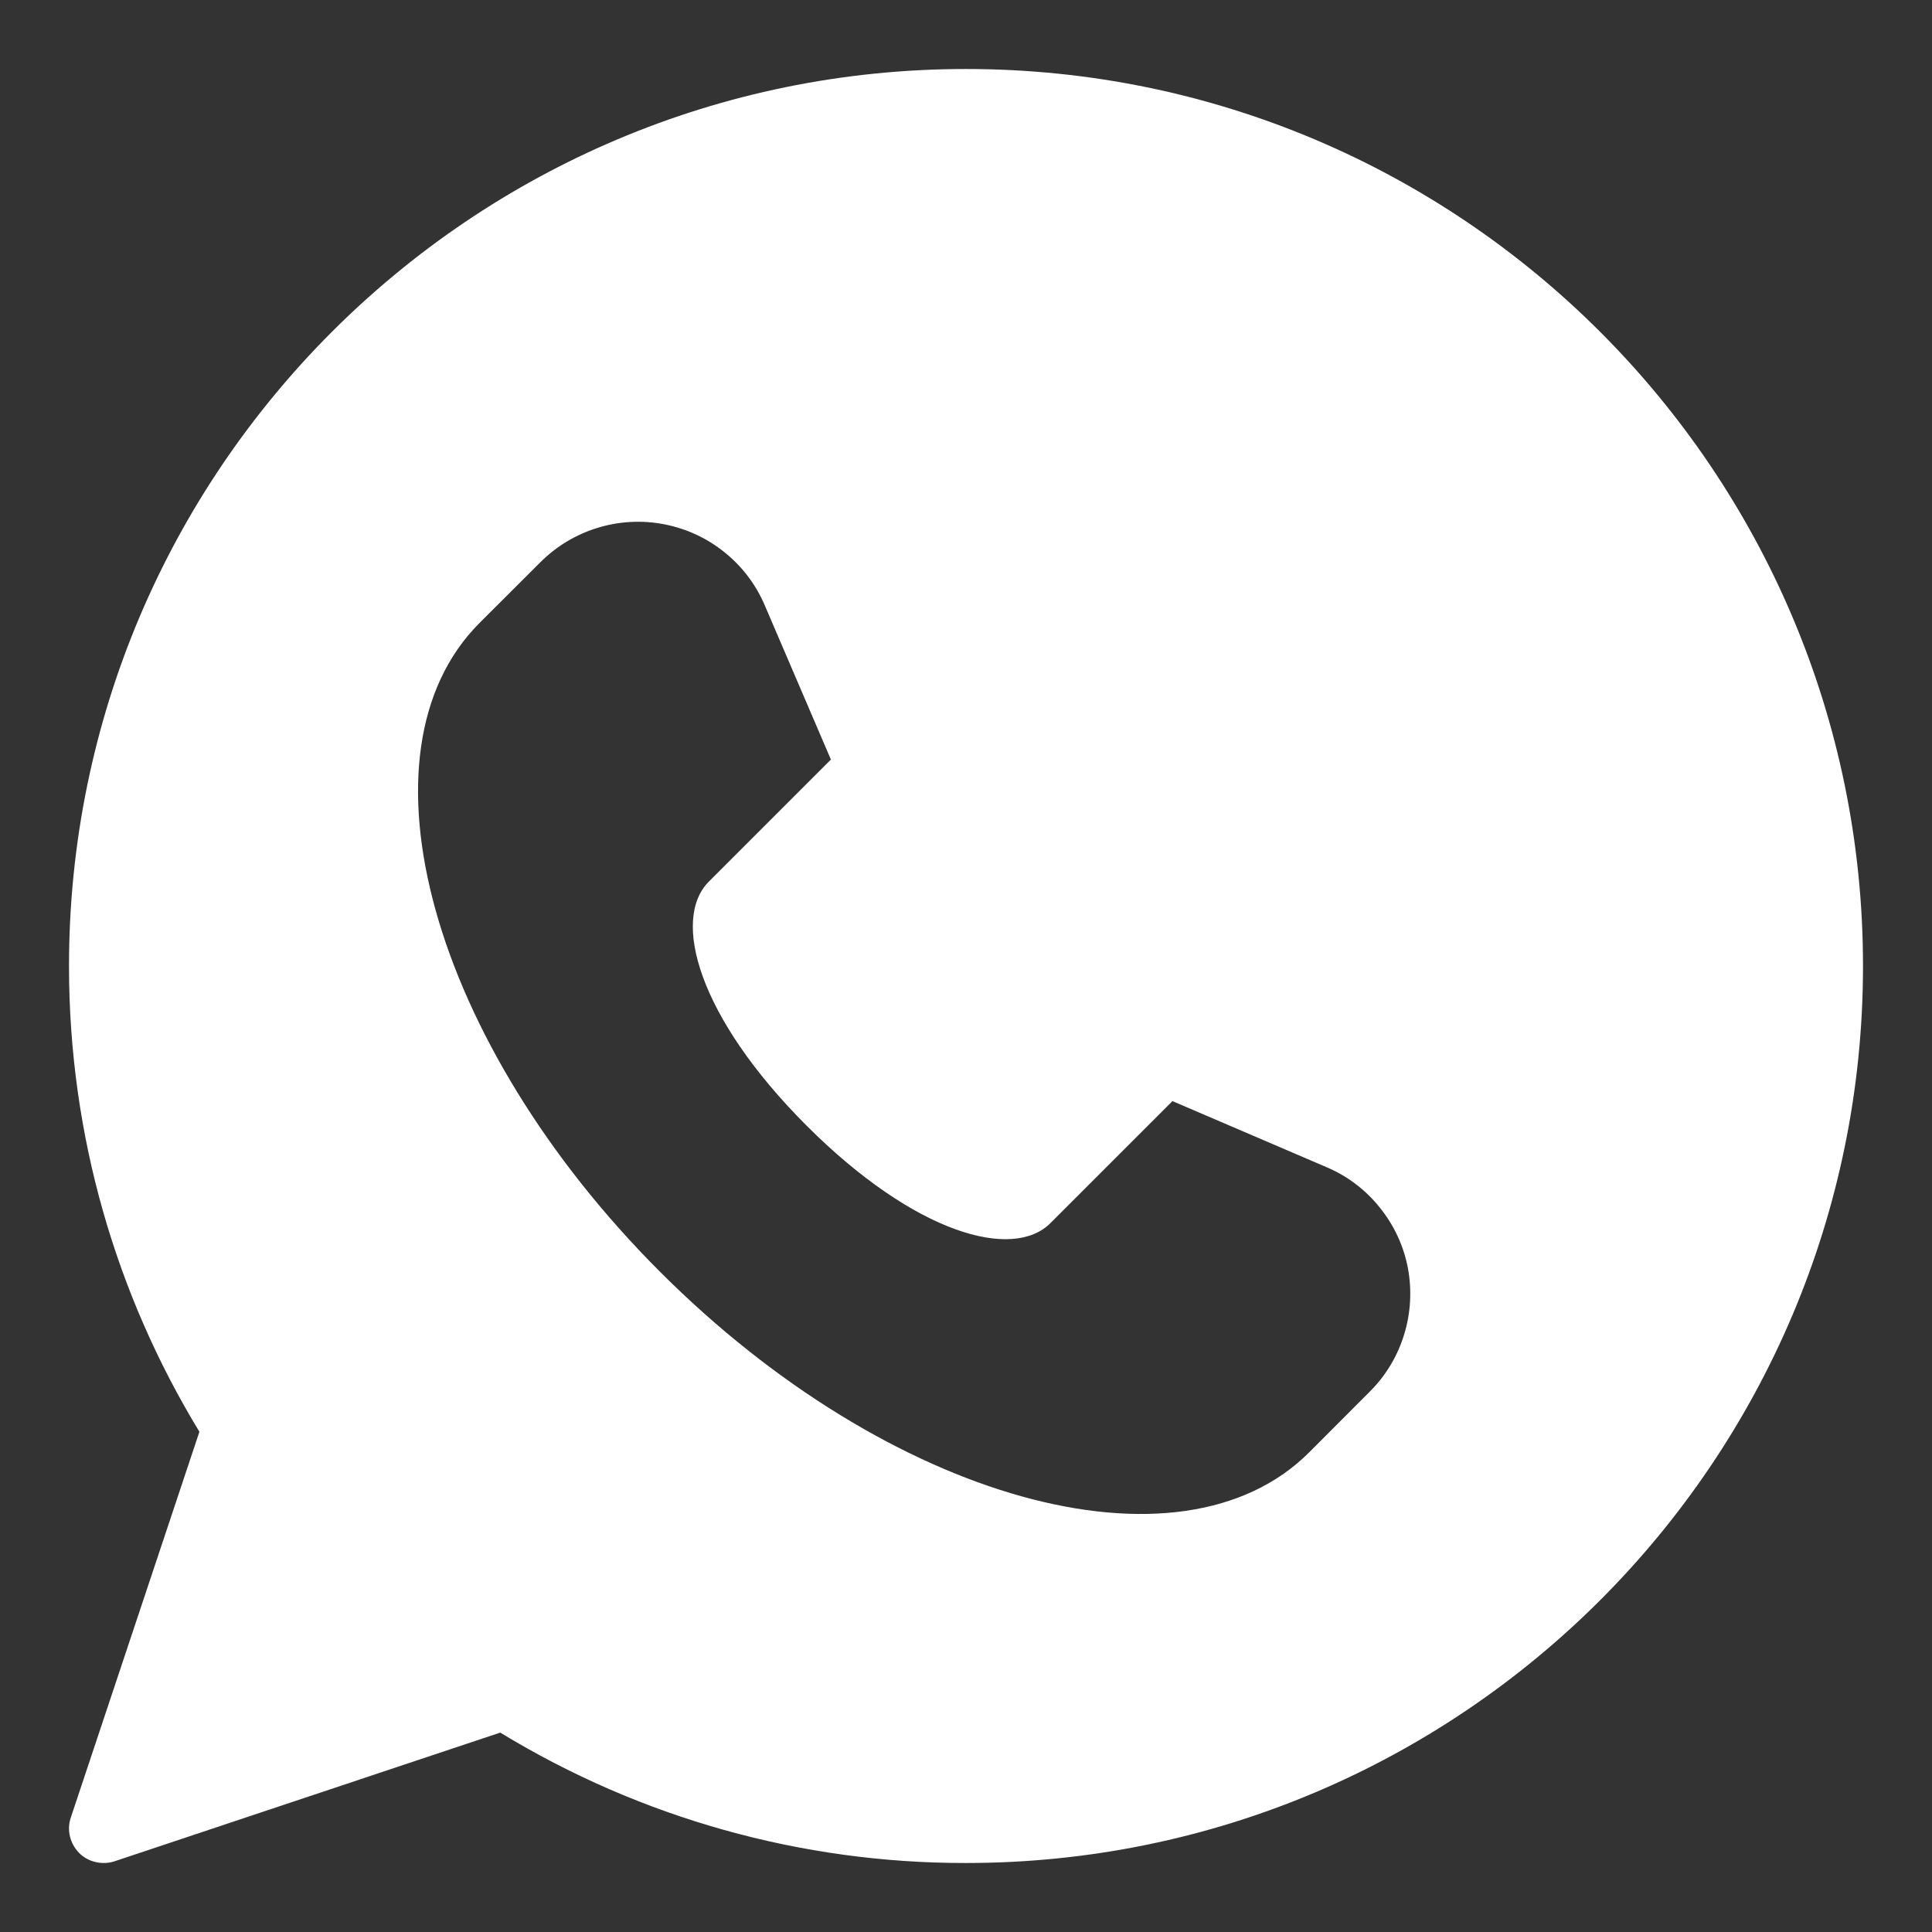 <svg width="14" height="14" viewBox="0 0 14 14" fill="none" xmlns="http://www.w3.org/2000/svg">
<rect x="0" y="0" width="14" height="14" fill="#333333" stroke="none"/>
<path fill-rule="evenodd" clip-rule="evenodd" d="M1.445 10.375L0.513 13.171C0.498 13.215 0.496 13.262 0.507 13.308C0.518 13.353 0.541 13.394 0.573 13.427C0.606 13.46 0.647 13.483 0.693 13.493C0.738 13.504 0.785 13.502 0.829 13.488L3.625 12.555C4.642 13.175 5.81 13.502 7 13.5C10.588 13.5 13.5 10.588 13.5 7C13.5 3.413 10.588 0.5 7 0.5C3.413 0.5 0.5 3.413 0.5 7C0.5 8.236 0.846 9.391 1.445 10.375ZM8.496 7.979L7.612 8.863C7.339 9.136 6.63 8.942 5.844 8.156C5.059 7.37 4.864 6.661 5.137 6.388L6.021 5.504L5.542 4.387C5.478 4.237 5.378 4.104 5.25 4.002C5.123 3.899 4.973 3.83 4.812 3.799C4.652 3.768 4.486 3.777 4.33 3.825C4.174 3.873 4.032 3.958 3.916 4.074L3.475 4.514C2.539 5.451 3.125 7.558 4.784 9.217C6.442 10.875 8.549 11.461 9.486 10.525L9.926 10.084C10.042 9.969 10.127 9.827 10.175 9.67C10.223 9.514 10.232 9.349 10.202 9.188C10.171 9.027 10.101 8.877 9.998 8.75C9.896 8.622 9.764 8.522 9.613 8.458L8.496 7.979Z" fill="white"/>
</svg>
